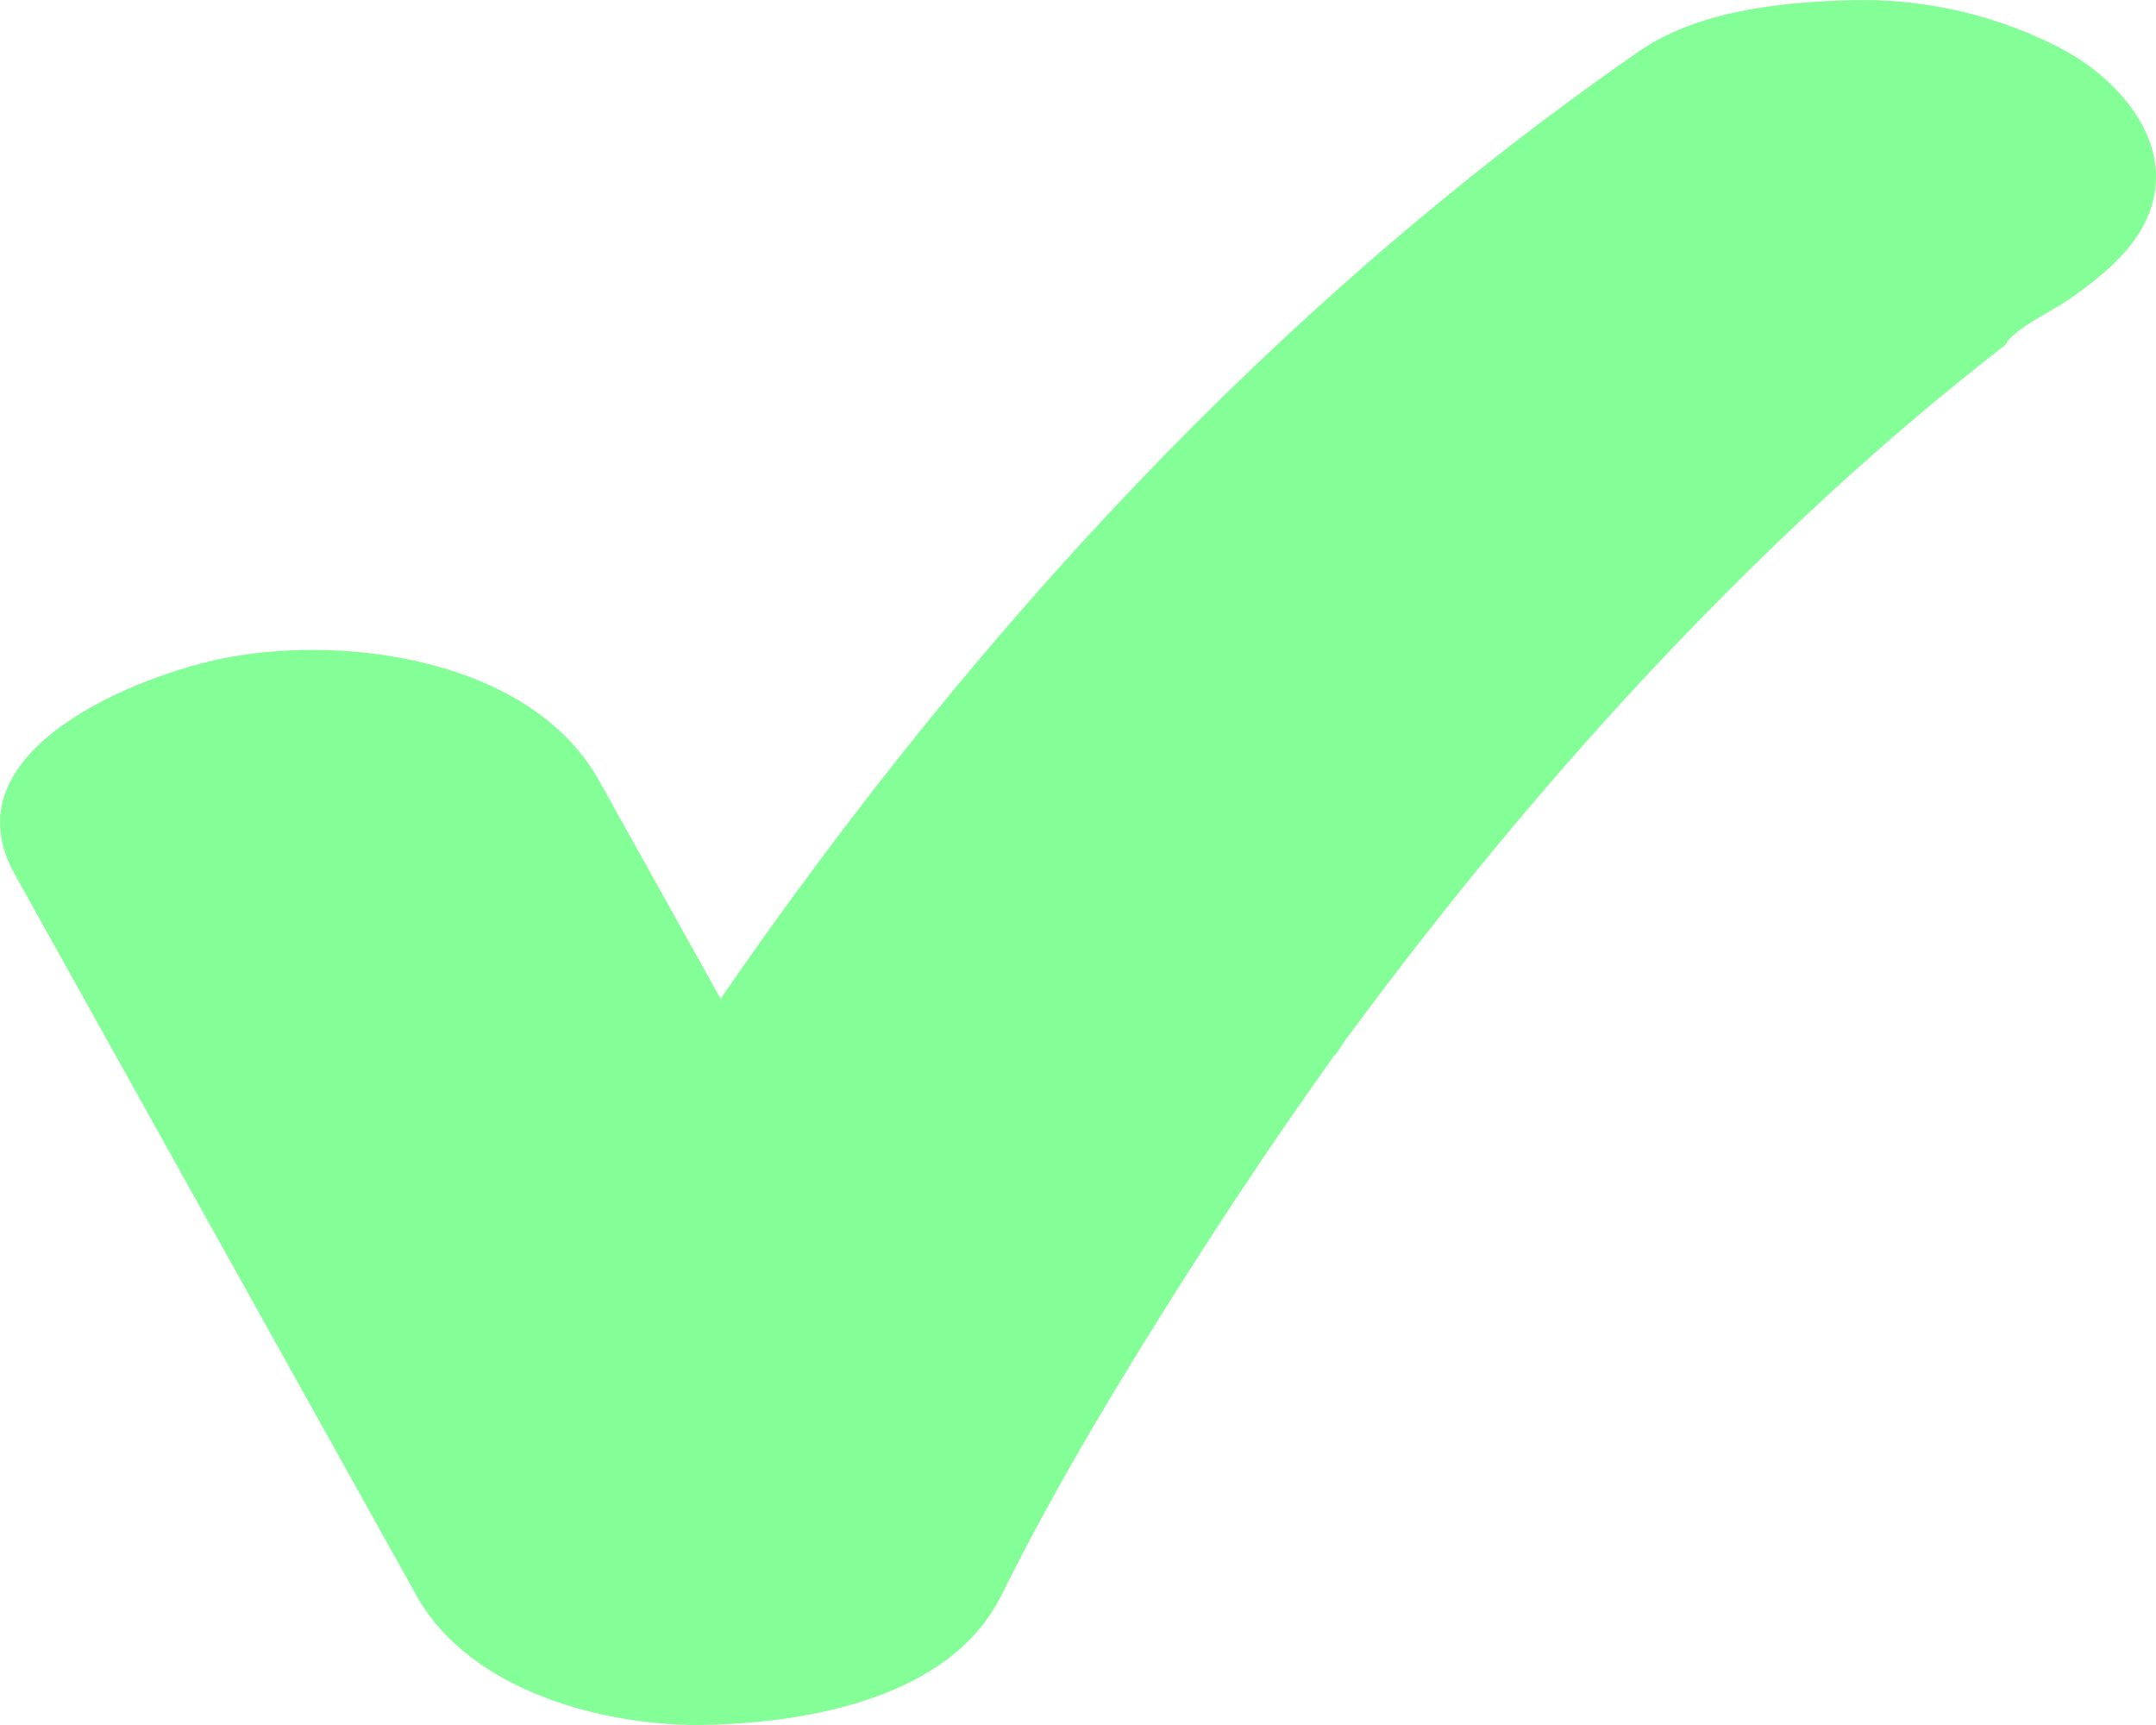 <svg width="40" height="32" viewBox="0 0 40 32" fill="none" xmlns="http://www.w3.org/2000/svg">
<path d="M38.349 0.959C37.153 0.303 35.736 -0.033 34.373 0.003C33.061 0.036 31.503 0.19 30.398 0.959C23.665 5.629 18.029 11.764 13.369 18.527C12.617 17.179 11.866 15.828 11.114 14.48C9.875 12.257 6.481 11.764 4.198 12.201C2.638 12.499 -1.02 13.896 0.271 16.215L7.729 29.602C8.721 31.384 11.253 32.048 13.152 31.997C15.034 31.949 17.641 31.483 18.574 29.602C19.59 27.554 20.784 25.585 22.008 23.657C22.621 22.693 23.251 21.738 23.899 20.799C24.178 20.393 24.465 19.992 24.75 19.589C24.818 19.529 24.898 19.399 24.964 19.296C24.9 19.386 24.808 19.516 24.761 19.574C24.803 19.516 24.844 19.456 24.885 19.398C25.015 19.216 25.041 19.182 25.02 19.214C25.236 18.921 25.455 18.63 25.674 18.34C27.393 16.076 29.226 13.896 31.196 11.847C32.351 10.644 33.55 9.485 34.802 8.384C35.471 7.795 36.154 7.225 36.853 6.674C37.001 6.558 37.149 6.441 37.297 6.327C37.372 6.269 37.445 6.212 37.52 6.156C37.775 5.963 37.67 6.042 37.205 6.394C37.342 6.117 38.103 5.749 38.352 5.577C39.136 5.033 40 4.335 40 3.27C40 2.287 39.151 1.4 38.352 0.963L38.349 0.959Z" fill="#84FF98"/>
</svg>

